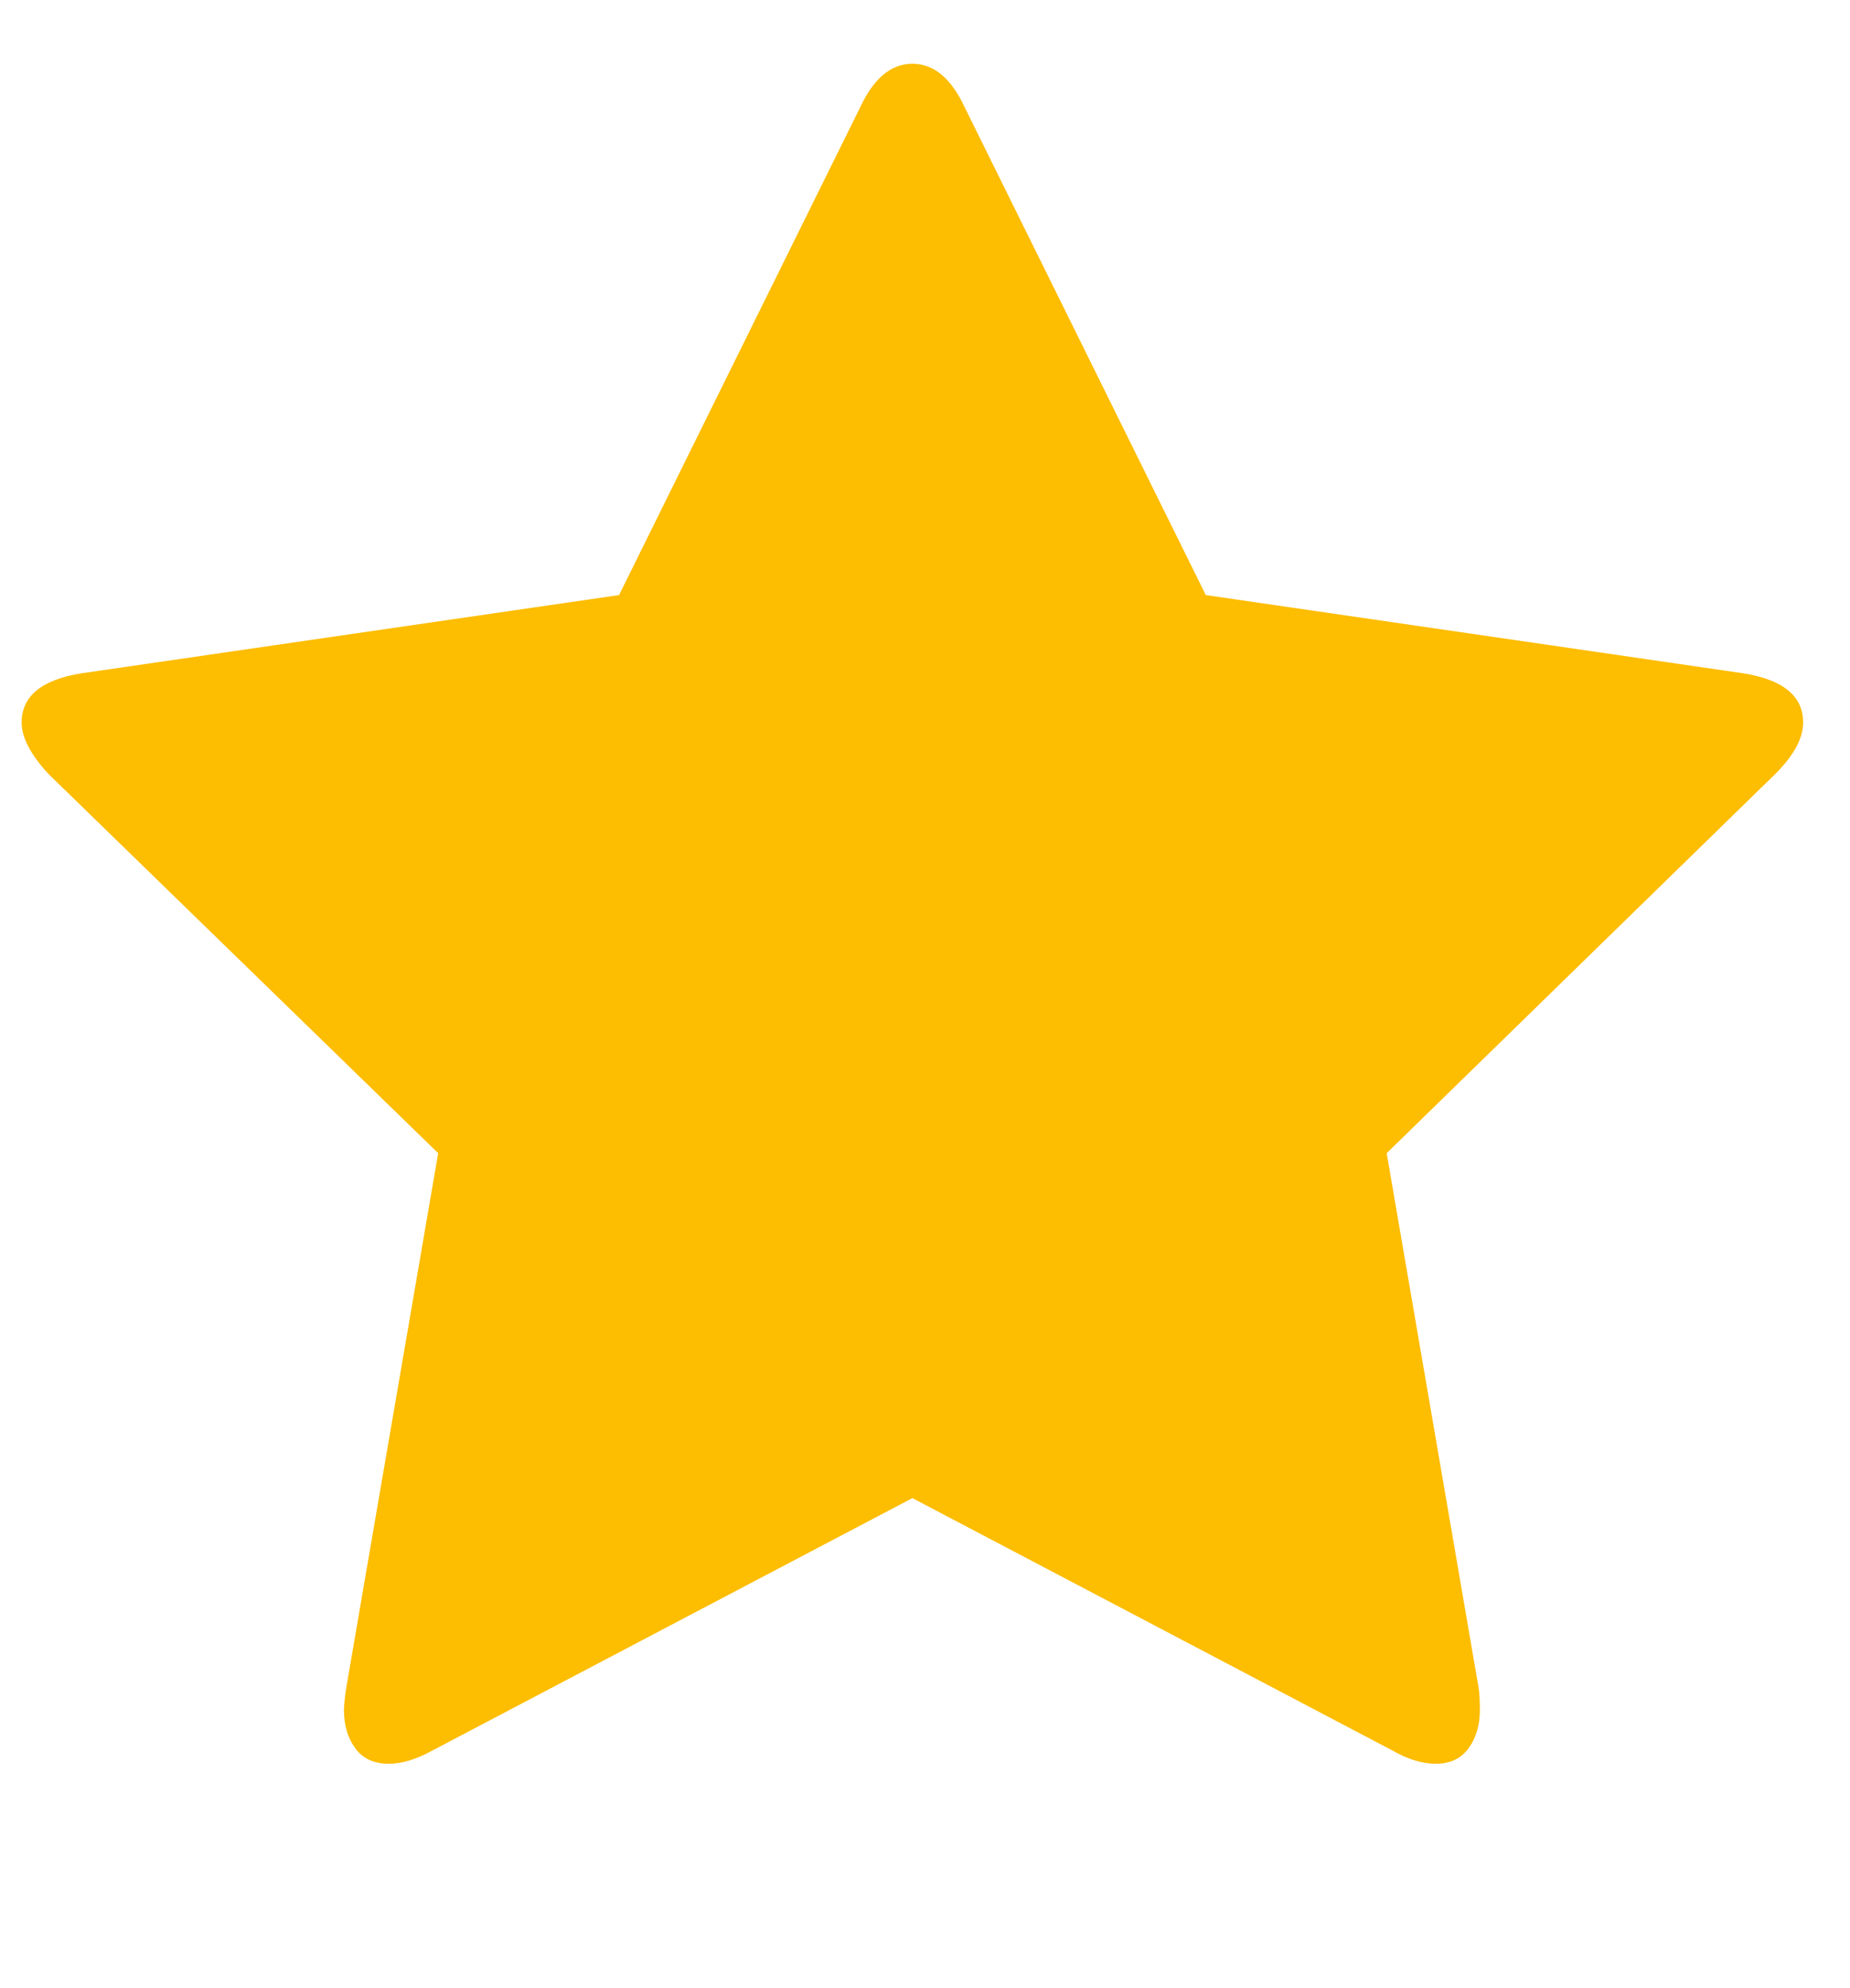 <svg width="27" height="29" viewBox="0 0 27 29" fill="none" xmlns="http://www.w3.org/2000/svg">
<g clip-path="url(#clip0_5010_30)">
<path d="M26.316 10.539C26.316 10.768 26.181 11.018 25.91 11.289L20.238 16.821L21.582 24.633C21.592 24.706 21.598 24.81 21.598 24.946C21.598 25.164 21.543 25.349 21.434 25.5C21.324 25.651 21.165 25.727 20.957 25.727C20.759 25.727 20.551 25.664 20.332 25.539L13.316 21.852L6.301 25.539C6.072 25.664 5.863 25.727 5.676 25.727C5.457 25.727 5.293 25.651 5.184 25.5C5.074 25.349 5.02 25.164 5.02 24.946C5.02 24.883 5.03 24.779 5.051 24.633L6.395 16.821L0.707 11.289C0.447 11.008 0.316 10.758 0.316 10.539C0.316 10.154 0.608 9.914 1.191 9.821L9.035 8.68L12.551 1.571C12.749 1.143 13.004 0.93 13.316 0.93C13.629 0.93 13.884 1.143 14.082 1.571L17.598 8.68L25.441 9.821C26.025 9.914 26.316 10.154 26.316 10.539Z" fill="#FDBD00"/>
</g>
<defs>
<clipPath id="clip0_5010_30">
<rect width="26" height="28" fill="white" transform="matrix(1 0 0 -1 0.316 28.43)"/>
</clipPath>
</defs>
</svg>
